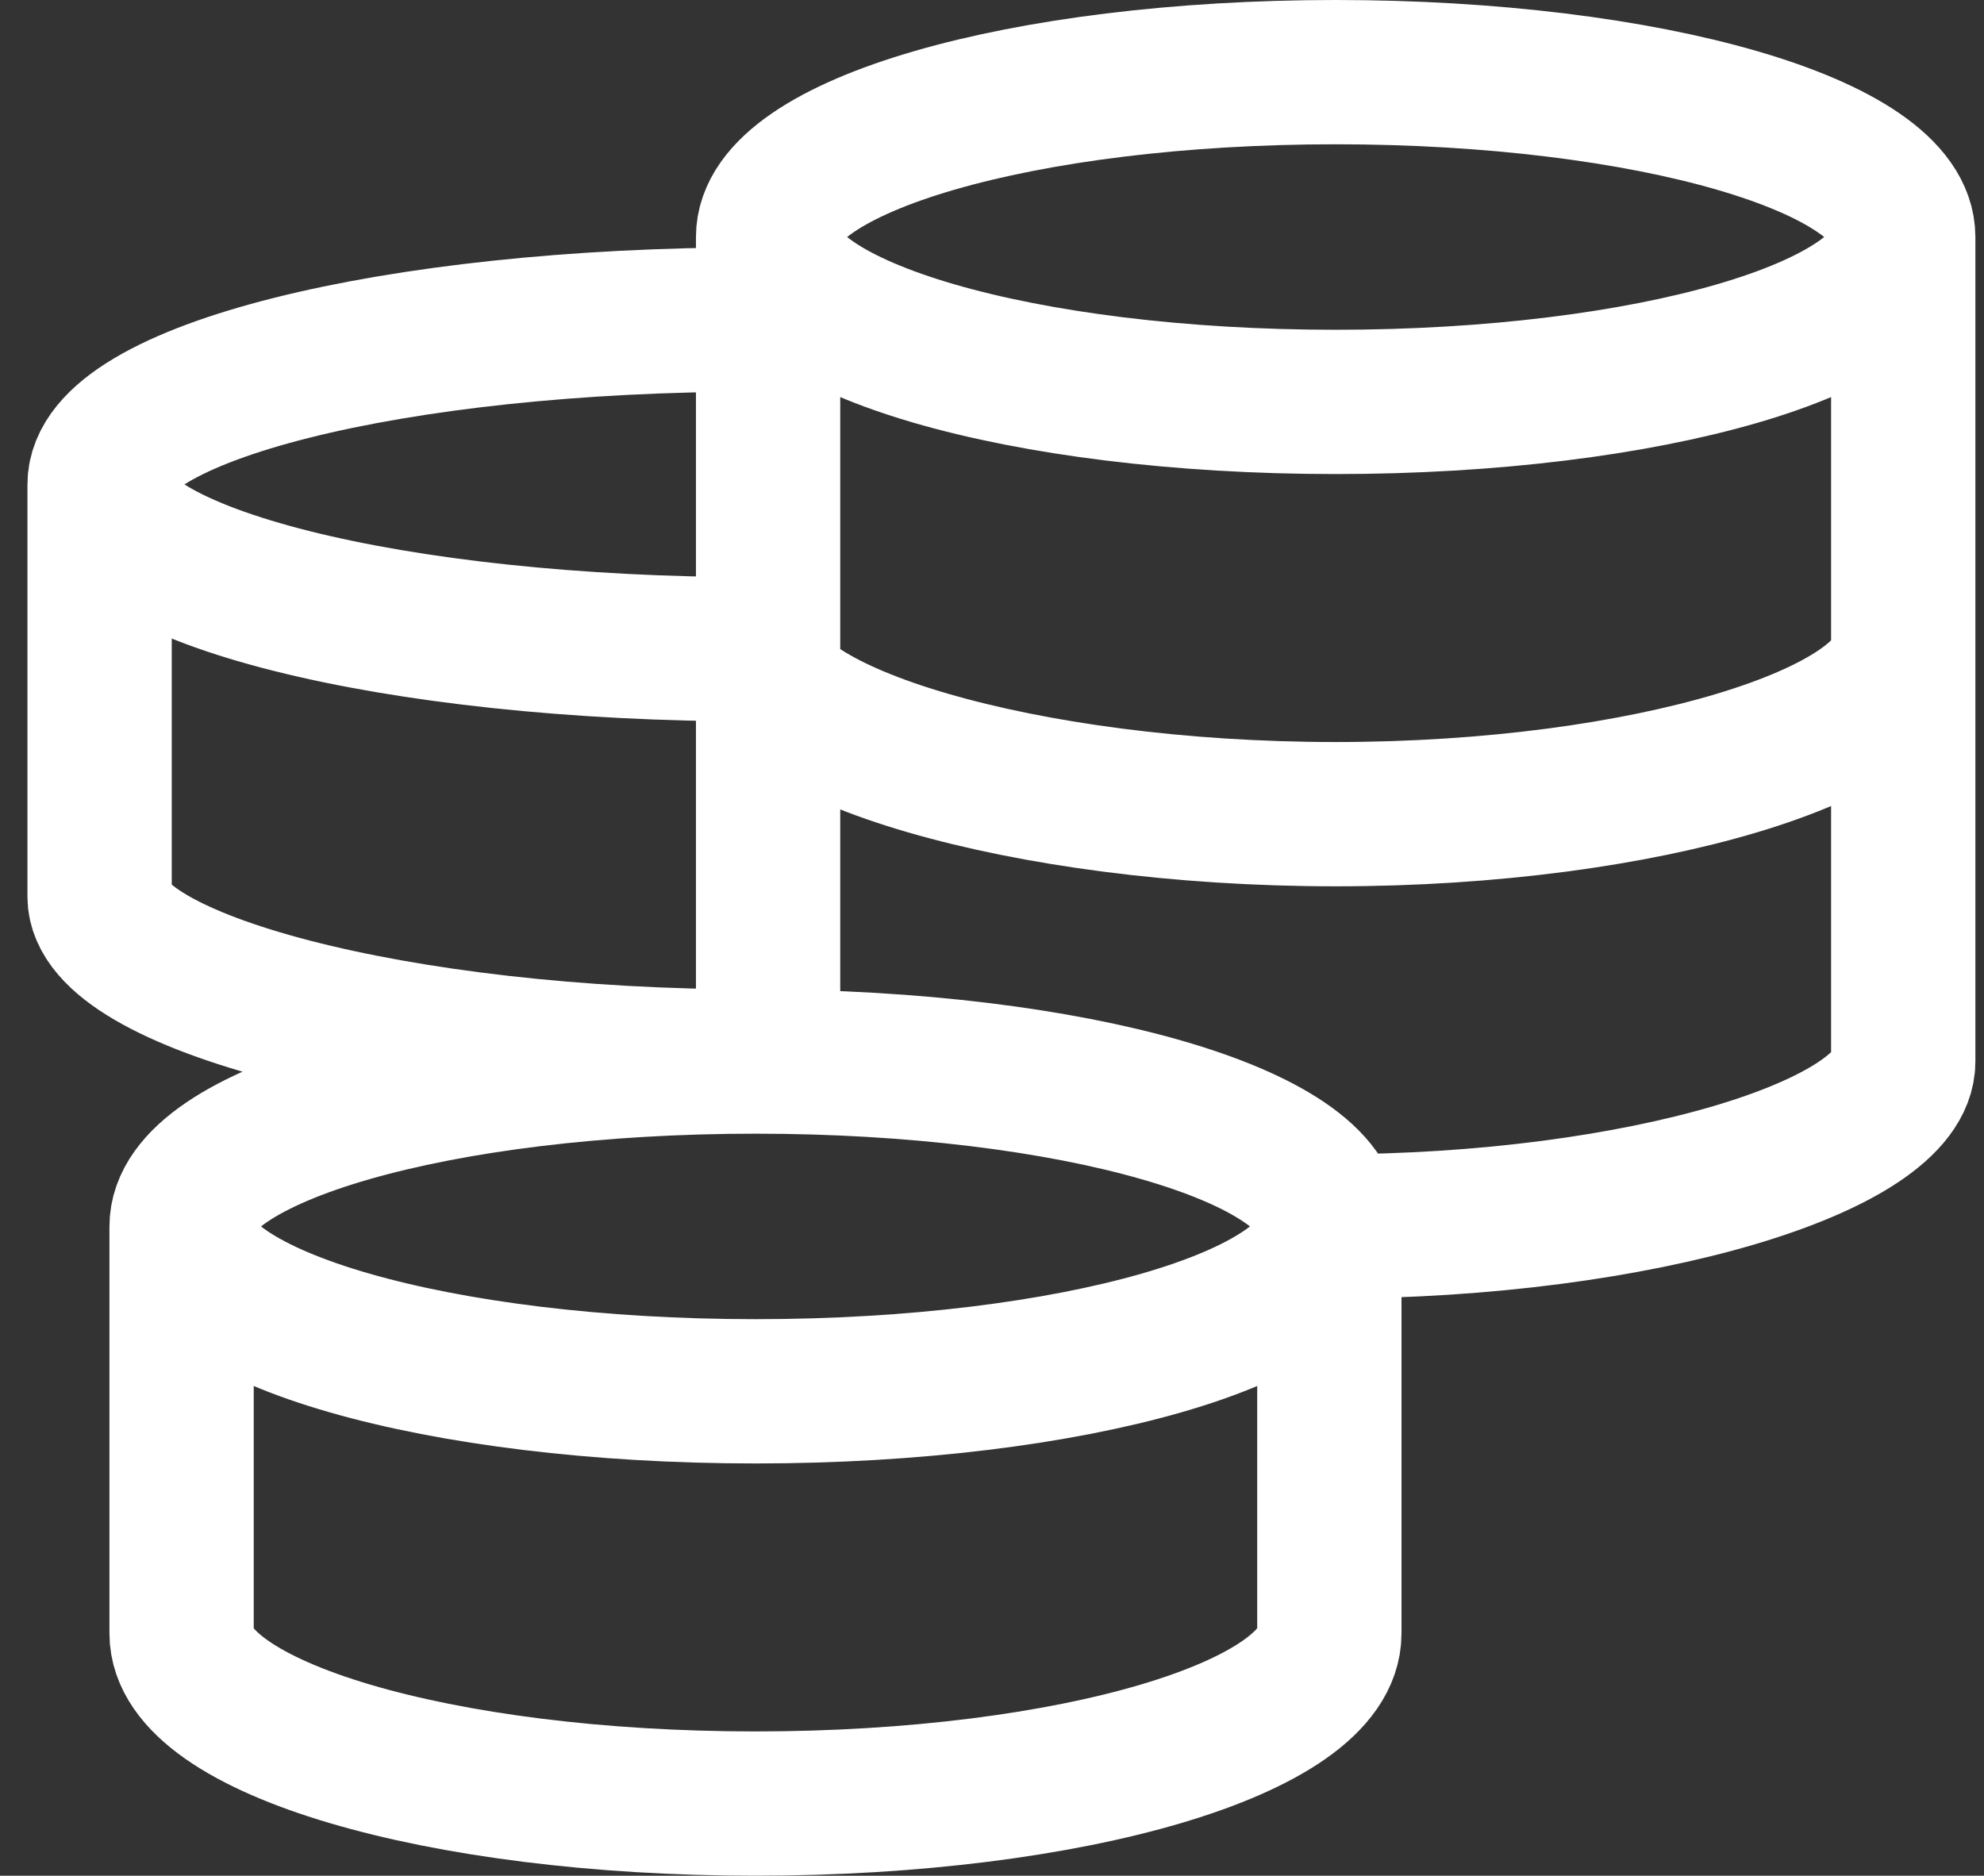 <svg fill="none" height="52" viewBox="0 0 55 52" width="55" xmlns="http://www.w3.org/2000/svg"><rect x="0" y="0" width="55" height="52" fill="#333333" stroke="none"/><path d="m36.852 34c0-2.526-7.123-4.571-15.909-4.571m15.909 4.571c0 2.526-7.123 4.571-15.909 4.571-8.786 0-15.909-2.046-15.909-4.571m31.818 0v11.285c0 2.603-7.123 4.715-15.909 4.715-8.786 0-15.909-2.11-15.909-4.715v-11.285m31.818 0c8.691 0 15.909-2.256 15.909-4.571v-22.857m-31.818 22.857c-8.786 0-15.909 2.046-15.909 4.571m15.909-4.571c-10.041 0-18.182-2.256-18.182-4.572v-11.428m18.182-4.571c-10.041 0-18.182 2.046-18.182 4.571m0 0c0 2.526 8.141 4.571 18.182 4.571 0 2.315 7.393 4.571 16.084 4.571 8.689 0 15.734-2.256 15.734-4.571m0-11.429c0-2.526-7.045-4.571-15.734-4.571-8.691 0-15.734 2.046-15.734 4.571m31.468 0c0 2.526-7.045 4.571-15.734 4.571-8.689 0-15.734-2.046-15.734-4.571m0 0v23.237" stroke="#fff" stroke-width="4"/></svg>